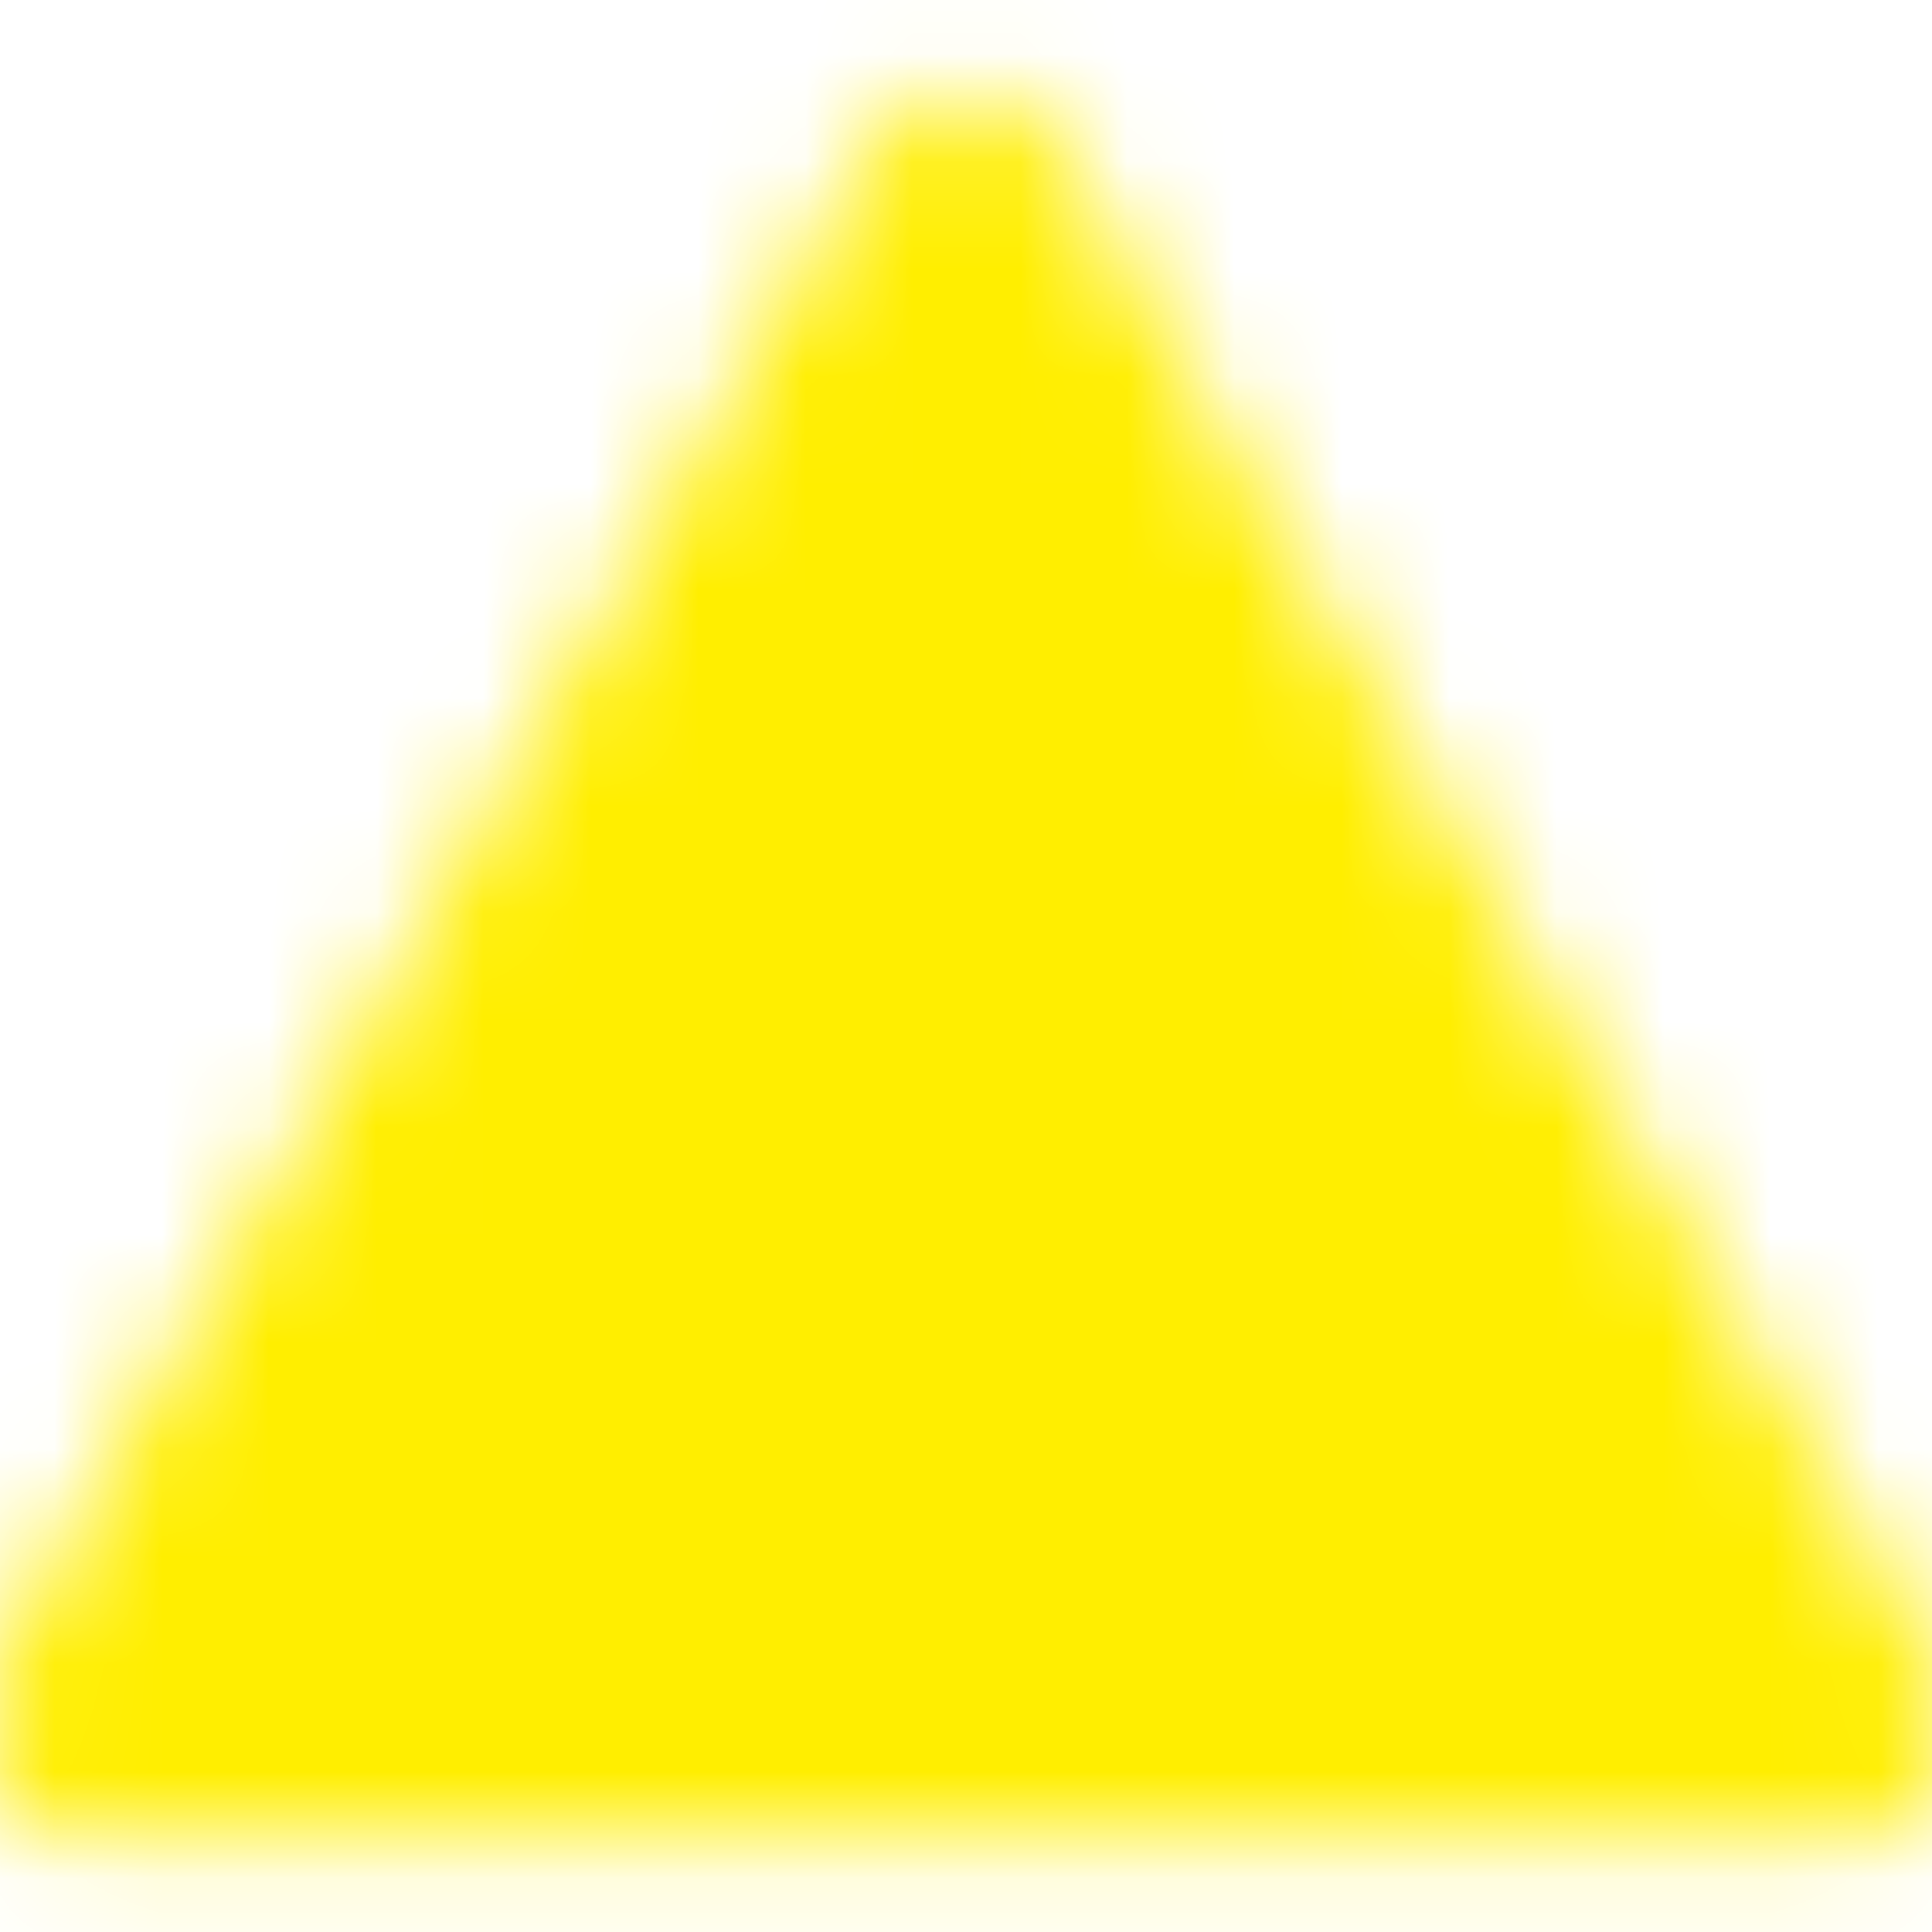<svg width="18" height="18" viewBox="0 0 18 18" fill="none" xmlns="http://www.w3.org/2000/svg">
<g clip-path="url(#clip0_133_3707)">
<mask id="mask0_133_3707" style="mask-type:luminance" maskUnits="userSpaceOnUse" x="-1" y="0" width="20" height="18">
<path fill-rule="evenodd" clip-rule="evenodd" d="M9 1.875L0.75 16.125H17.25L9 1.875Z" fill="white" stroke="white" stroke-width="2" stroke-linejoin="round"/>
<path d="M9 13.125V13.5M9 7.125L9.003 10.875" stroke="black" stroke-width="2" stroke-linecap="round"/>
</mask>
<g mask="url(#mask0_133_3707)">
<path d="M0 0H18V18H0V0Z" fill="#FFEE00"/>
</g>
</g>
<defs>
<clipPath id="clip0_133_3707">
<rect width="18" height="18" fill="white"/>
</clipPath>
</defs>
</svg>
